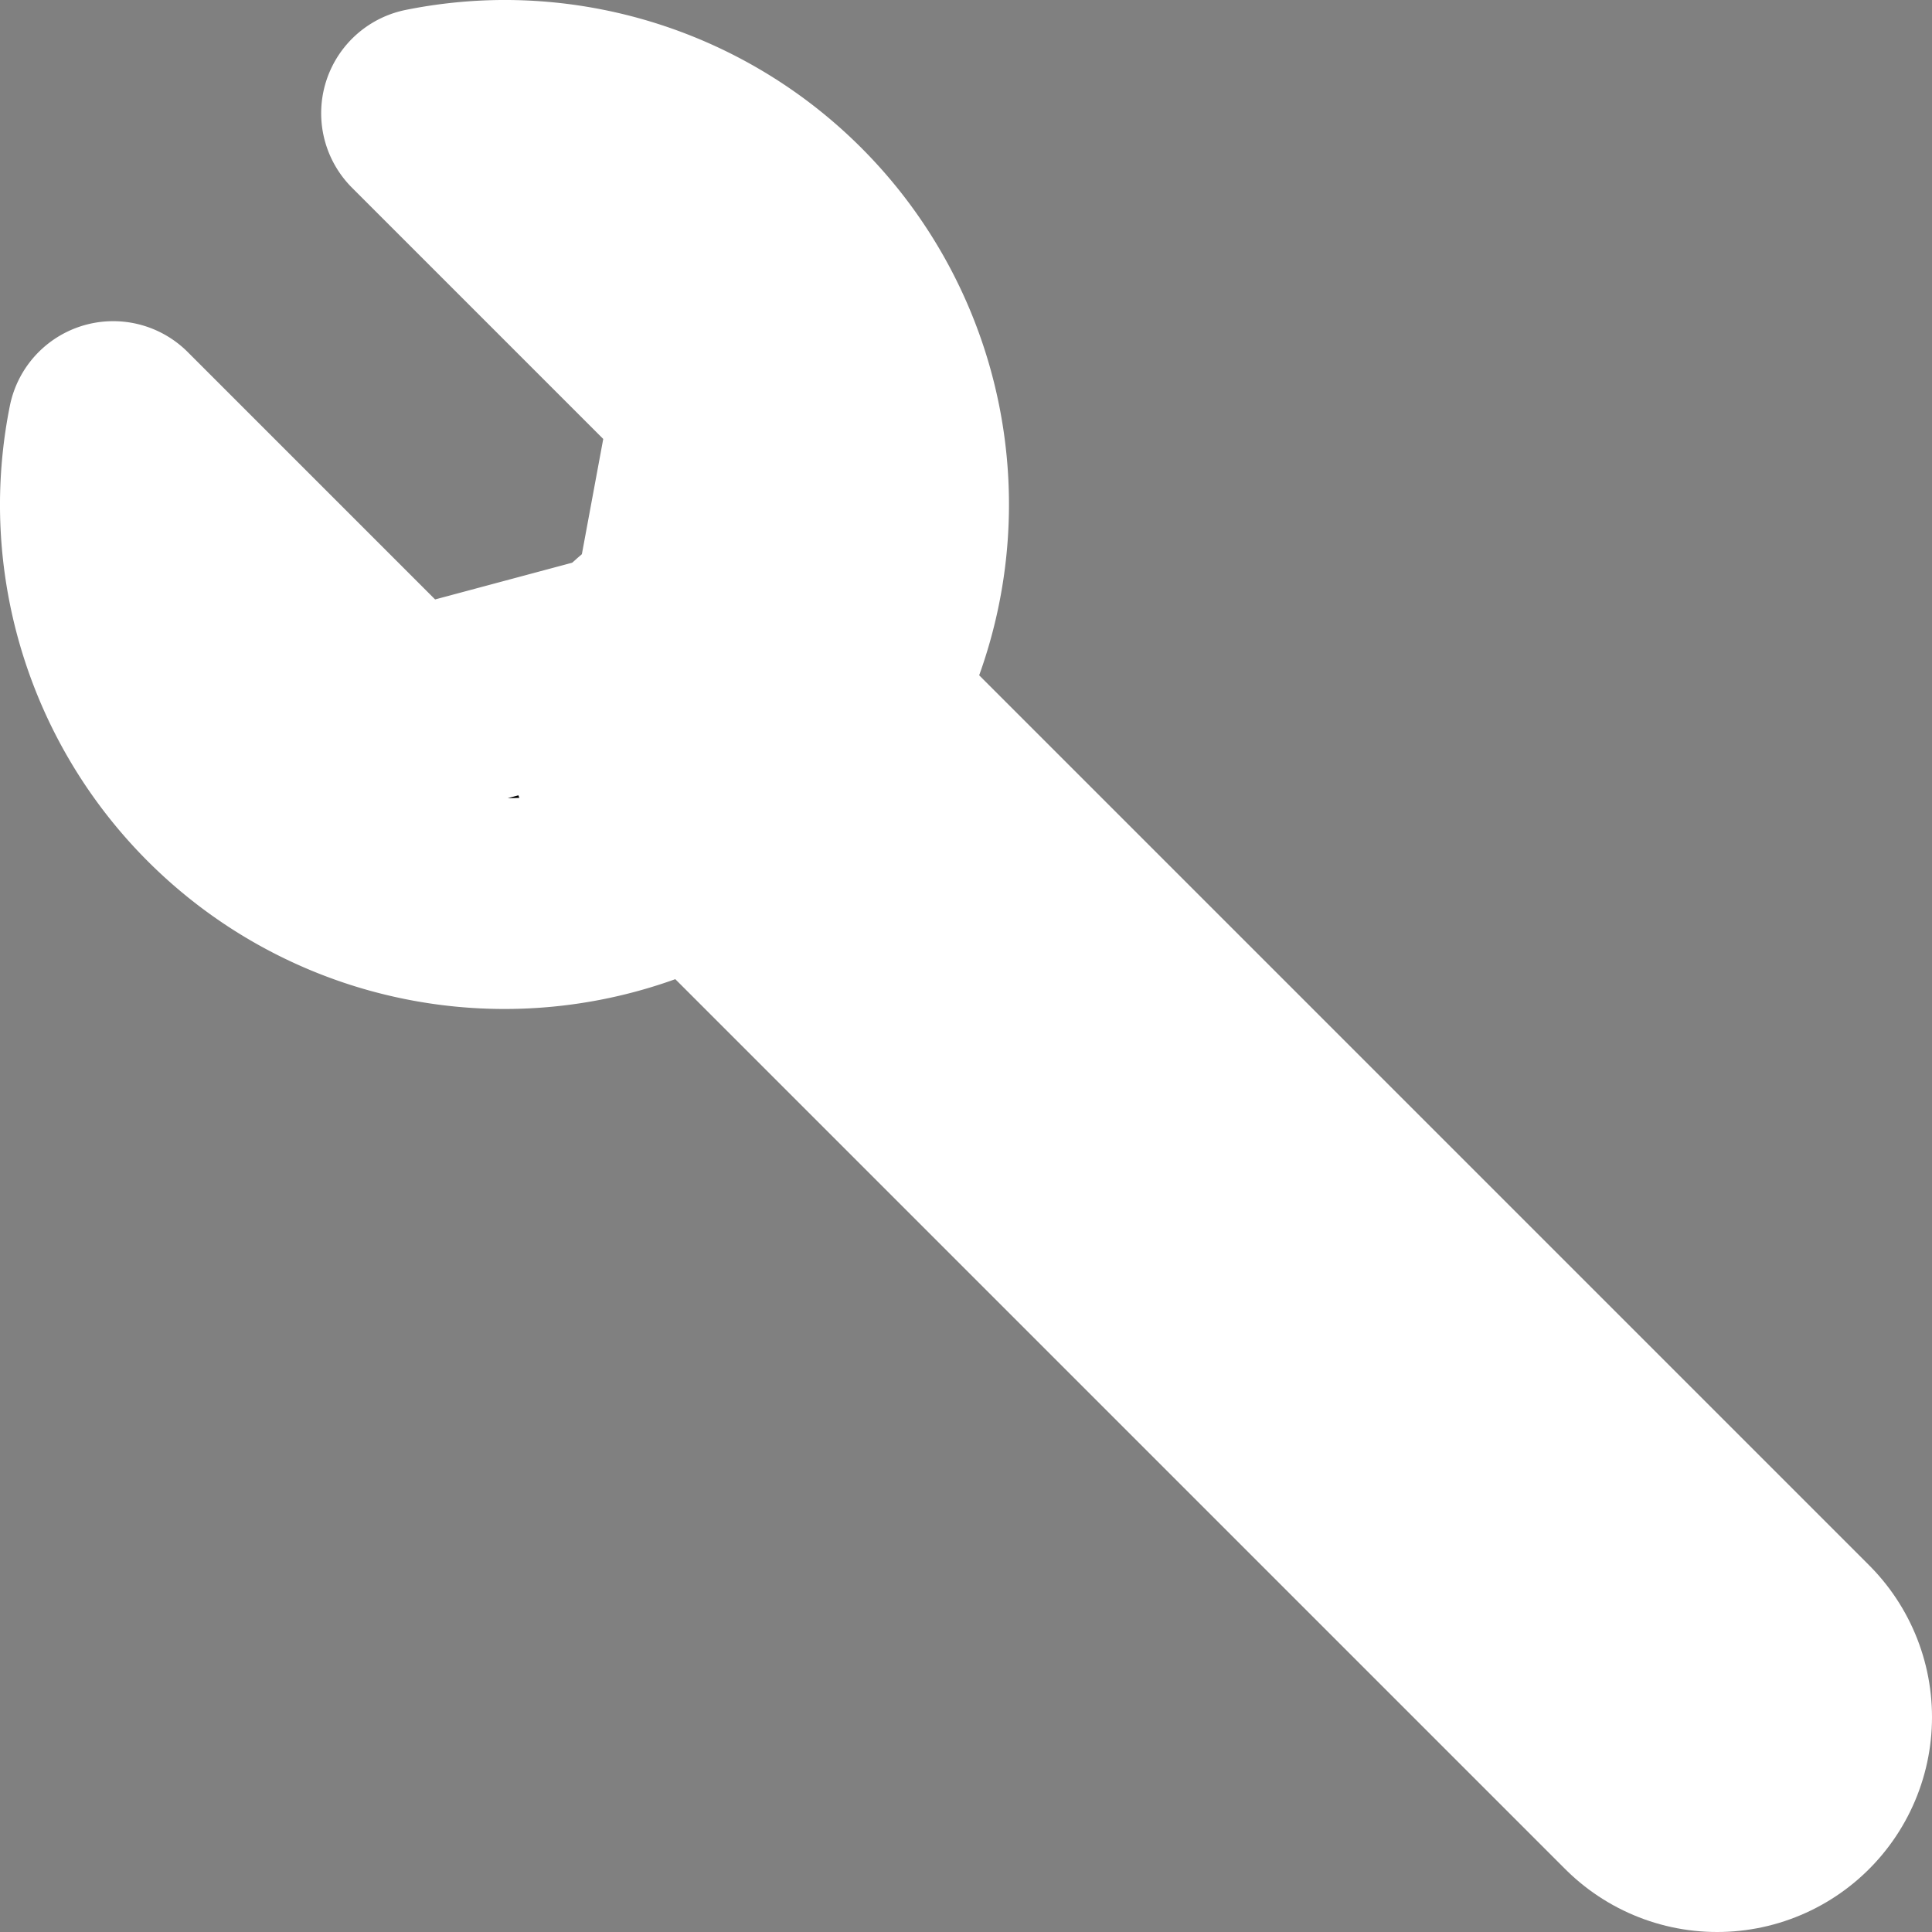 <?xml version="1.0" encoding="UTF-8" standalone="no"?>
<svg
   width="57.097mm"
   height="57.097mm"
   viewBox="0 0 57.097 57.097"
   version="1.1"
   id="svg8"
   sodipodi:docname="prerequisite.svg"
   inkscape:version="1.4 (86a8ad7, 2024-10-11)"
   inkscape:export-filename="..\..\..\Desktop\new.png"
   inkscape:export-xdpi="32.512001"
   inkscape:export-ydpi="32.512001"
   xmlns:inkscape="http://www.inkscape.org/namespaces/inkscape"
   xmlns:sodipodi="http://sodipodi.sourceforge.net/DTD/sodipodi-0.dtd"
   xmlns="http://www.w3.org/2000/svg"
   xmlns:svg="http://www.w3.org/2000/svg"
   xmlns:rdf="http://www.w3.org/1999/02/22-rdf-syntax-ns#"
   xmlns:cc="http://creativecommons.org/ns#"
   xmlns:dc="http://purl.org/dc/elements/1.1/">
  <rect x="0" y="0" width="57.097" height="57.097" fill="#808080" stroke="none"/>
  <defs
     id="defs2" />
  <sodipodi:namedview
     id="base"
     pagecolor="#888888"
     bordercolor="#666666"
     borderopacity="1.0"
     inkscape:pageopacity="0"
     inkscape:pageshadow="2"
     inkscape:zoom="0.98994949"
     inkscape:cx="32.324882"
     inkscape:cy="112.63201"
     inkscape:document-units="mm"
     inkscape:current-layer="layer1"
     inkscape:document-rotation="0"
     showgrid="false"
     inkscape:window-width="1920"
     inkscape:window-height="1027"
     inkscape:window-x="-8"
     inkscape:window-y="-8"
     inkscape:window-maximized="1"
     fit-margin-top="0"
     fit-margin-left="0"
     fit-margin-right="0"
     fit-margin-bottom="0"
     inkscape:pagecheckerboard="0"
     inkscape:showpageshadow="0"
     inkscape:deskcolor="#888888">
    <inkscape:grid
       type="xygrid"
       id="grid833"
       originx="-31.274"
       originy="-15.399"
       spacingy="1"
       spacingx="1"
       units="mm"
       visible="false" />
  </sodipodi:namedview>
  <g
     inkscape:label="Calque 1"
     inkscape:groupmode="layer"
     id="layer1"
     transform="translate(-31.274,-15.399)">
    <path
       id="circle1685"
       style="fill:#000000;stroke:#ffffff;stroke-width:6.229;stroke-linecap:round;stroke-linejoin:round;stroke-dasharray:none;stroke-opacity:1;paint-order:markers fill stroke"
       d="m 46.183,18.513 a 11.795,11.795 0 0 0 -2.303,0.232 l 8.583,8.583 -1.323,7.133 -7.938,2.127 -8.583,-8.583 A 11.795,11.795 0 0 0 34.388,30.308 11.795,11.795 0 0 0 46.183,42.103 11.795,11.795 0 0 0 57.978,30.308 11.795,11.795 0 0 0 46.183,18.513 Z" />
    <path
       style="fill:none;stroke:#ffffff;stroke-width:12.7;stroke-linecap:round;stroke-linejoin:round;stroke-dasharray:none;stroke-opacity:1"
       d="M 52.533,36.658 82.021,66.146"
       id="path398"
       sodipodi:nodetypes="cc" />
  </g>
</svg>
